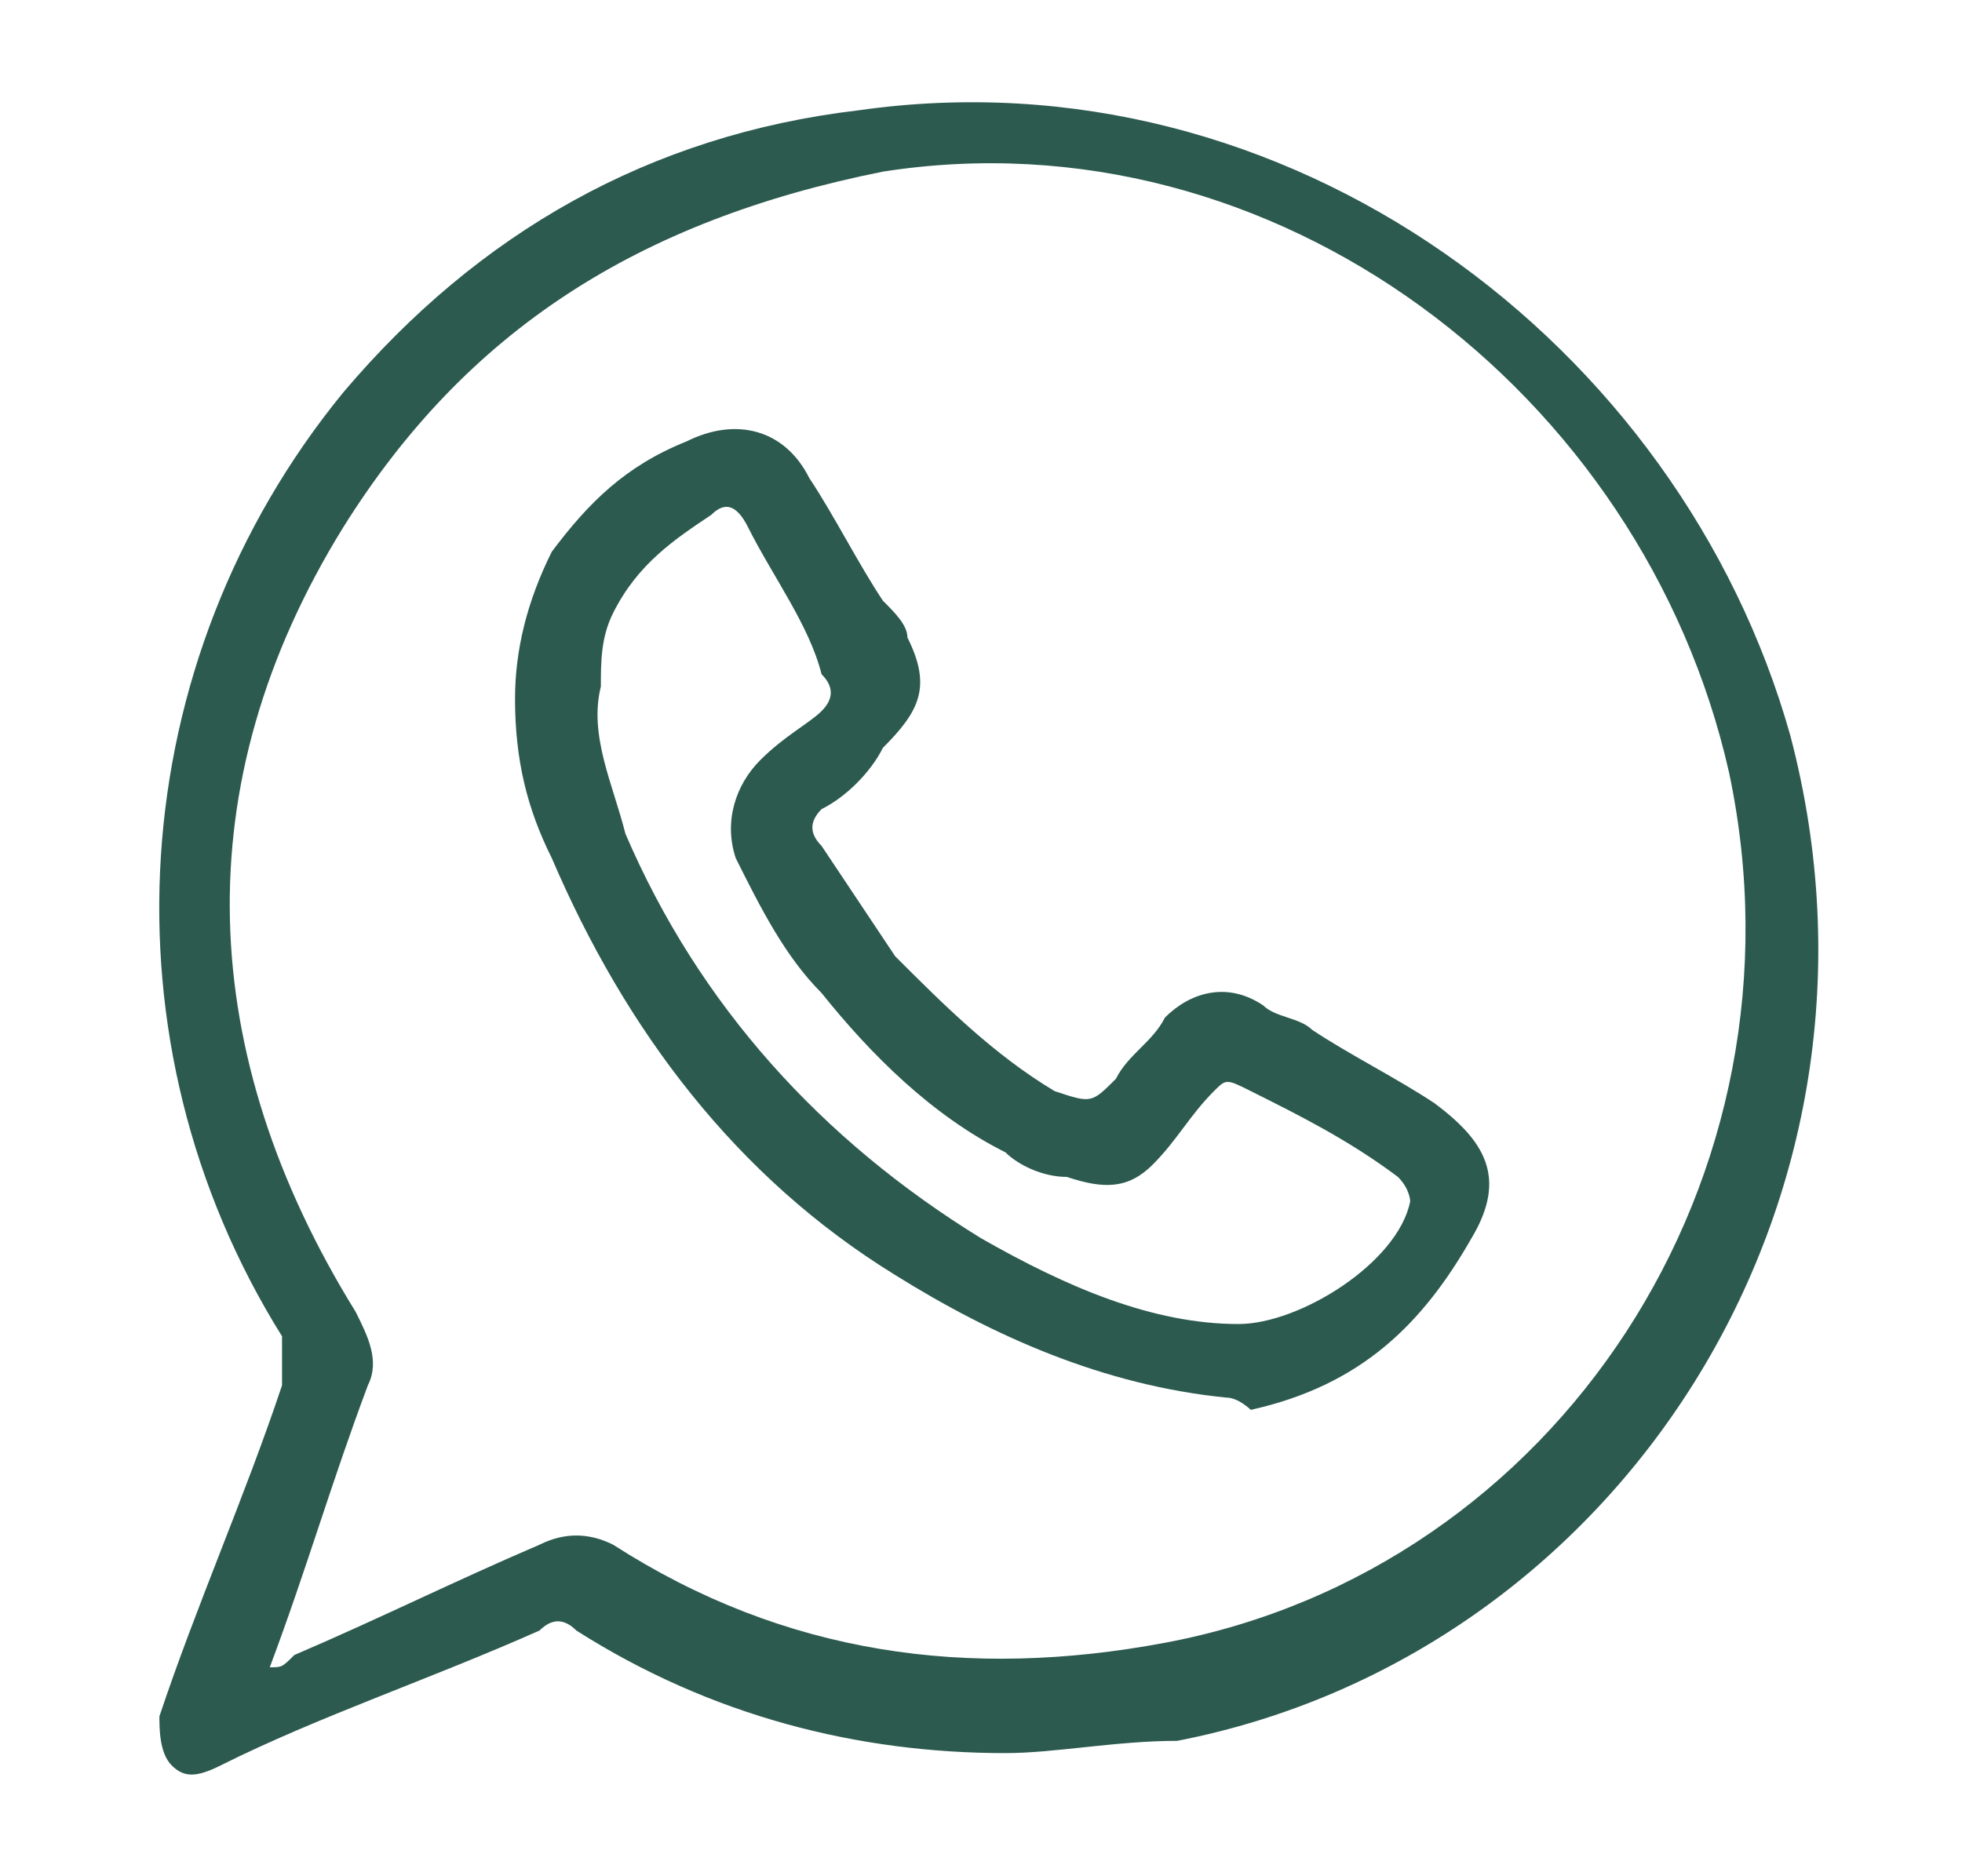 <?xml version="1.0" encoding="utf-8"?>
<!-- Generator: Adobe Illustrator 25.0.1, SVG Export Plug-In . SVG Version: 6.00 Build 0)  -->
<svg version="1.1" id="Layer_1" xmlns="http://www.w3.org/2000/svg" xmlns:xlink="http://www.w3.org/1999/xlink" x="0px" y="0px"
	 viewBox="0 0 16 15.3" style="enable-background:new 0 0 16 15.3;" xml:space="preserve">
<style type="text/css">
	.st0{fill:#2C5A4F;}
</style>
<g>
	<g>
		<path class="st0" d="M8.2,14.3c-1.2,0-2.4-0.3-3.5-1c-0.1-0.1-0.2-0.1-0.3,0c-0.9,0.4-1.8,0.7-2.6,1.1c-0.2,0.1-0.3,0.1-0.4,0
			c-0.1-0.1-0.1-0.3-0.1-0.4c0.3-0.9,0.7-1.8,1-2.7c0-0.1,0-0.2,0-0.4C0.8,8.5,1,5.4,2.8,3.2C3.9,1.9,5.3,1.1,7,0.9
			c3.5-0.5,6.7,1.9,7.6,5.1c1,3.8-1.4,7.5-5,8.2C9.1,14.2,8.6,14.3,8.2,14.3z M2.2,13.6c0.1,0,0.1,0,0.2-0.1c0.7-0.3,1.3-0.6,2-0.9
			c0.2-0.1,0.4-0.1,0.6,0c1.4,0.9,2.9,1.1,4.5,0.8c3.2-0.6,5.3-3.8,4.6-7.1c-0.7-3.1-3.7-5.4-6.9-4.9C5.2,1.8,3.8,2.7,2.8,4.3
			c-1.3,2.1-1.2,4.3,0.1,6.4c0.1,0.2,0.2,0.4,0.1,0.6C2.7,12.1,2.5,12.8,2.2,13.6z"/>
		<path class="st0" d="M10,11.4c-1-0.1-1.9-0.5-2.7-1C6,9.6,5.1,8.4,4.5,7C4.3,6.6,4.2,6.2,4.2,5.7c0-0.4,0.1-0.8,0.3-1.2
			c0.3-0.4,0.6-0.7,1.1-0.9c0.4-0.2,0.8-0.1,1,0.3c0.2,0.3,0.4,0.7,0.6,1C7.3,5,7.4,5.1,7.4,5.2c0.2,0.4,0.1,0.6-0.2,0.9
			C7.1,6.3,6.9,6.5,6.7,6.6C6.6,6.7,6.6,6.8,6.7,6.9c0.2,0.3,0.4,0.6,0.6,0.9c0.4,0.4,0.8,0.8,1.3,1.1C8.9,9,8.9,9,9.1,8.8
			c0.1-0.2,0.3-0.3,0.4-0.5C9.7,8.1,10,8,10.3,8.2c0.1,0.1,0.3,0.1,0.4,0.2c0.3,0.2,0.7,0.4,1,0.6c0.4,0.3,0.6,0.6,0.3,1.1
			c-0.4,0.7-0.9,1.2-1.8,1.4C10.2,11.5,10.1,11.4,10,11.4z M10.1,10.8c0.5,0,1.3-0.5,1.4-1c0,0,0-0.1-0.1-0.2
			c-0.4-0.3-0.8-0.5-1.2-0.7C10,8.8,10,8.8,9.9,8.9C9.7,9.1,9.6,9.3,9.4,9.5C9.2,9.7,9,9.7,8.7,9.6C8.5,9.6,8.3,9.5,8.2,9.4
			C7.6,9.1,7.1,8.6,6.7,8.1C6.4,7.8,6.2,7.4,6,7C5.9,6.7,6,6.4,6.2,6.2C6.4,6,6.6,5.9,6.7,5.8c0.1-0.1,0.1-0.2,0-0.3
			C6.6,5.1,6.3,4.7,6.1,4.3C6,4.1,5.9,4.1,5.8,4.2C5.5,4.4,5.2,4.6,5,5C4.9,5.2,4.9,5.4,4.9,5.6C4.8,6,5,6.4,5.1,6.8
			c0.6,1.4,1.6,2.5,2.9,3.3C8.7,10.5,9.4,10.8,10.1,10.8z"/>
	</g>
</g>
</svg>
